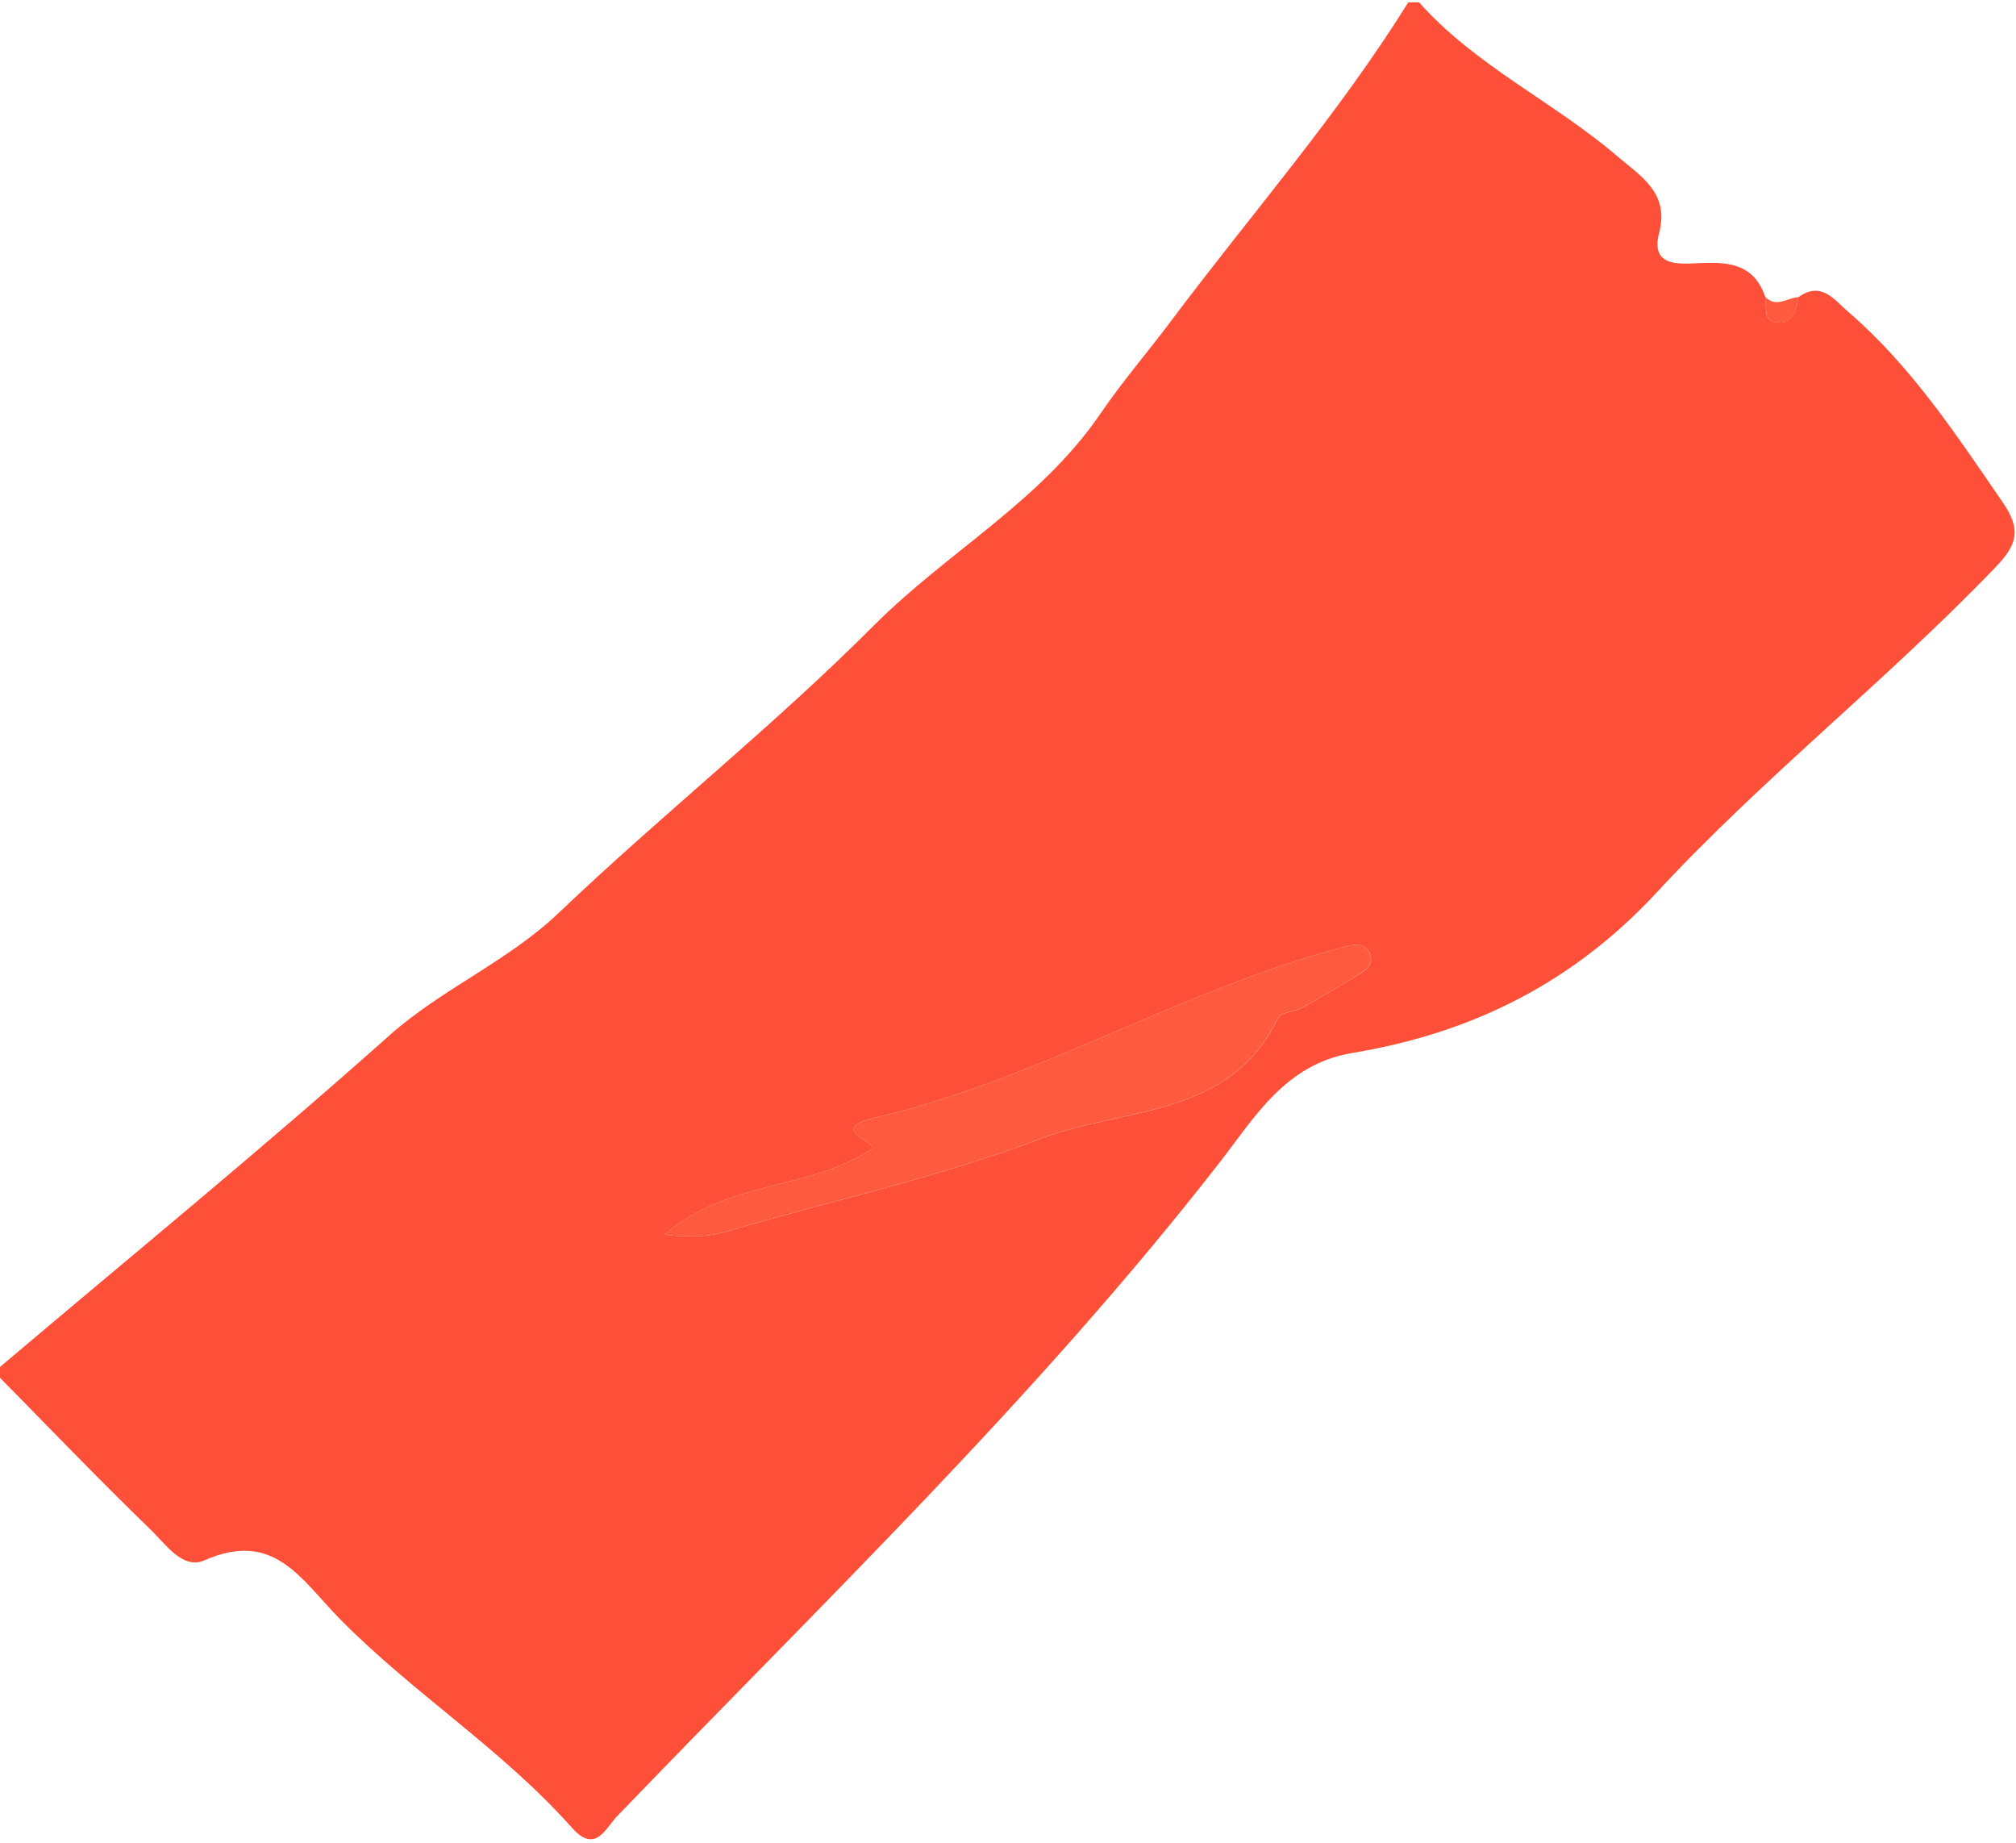 <svg xmlns="http://www.w3.org/2000/svg" width="186" height="170" fill="none"><path fill="#FE5039" d="M165.92 27.41c2.13-1.51 3.31.24 4.63 1.38 5.8 5 9.94 11.32 14.24 17.57 1.74 2.52 1.28 3.92-.64 5.92-10.01 10.44-21.46 19.42-31.26 30-7.82 8.45-17.17 13.03-28.13 14.85-6.21 1.03-9.05 6.02-12.26 10.13-16.86 21.66-36.64 40.59-55.59 60.3-1.05 1.1-1.98 3.48-4.15 1.03-6.41-7.22-14.67-12.41-21.39-19.24-3.6-3.66-6.09-8.26-12.51-5.42-1.99.88-3.57-1.48-4.93-2.8-4.73-4.57-9.3-9.34-13.93-14.04v-1C11.99 115.94 24.16 106 35.88 95.55c4.89-4.36 10.94-6.83 15.71-11.38 9.48-9.04 19.8-17.21 29.04-26.48 6.75-6.76 15.38-11.45 20.89-19.52 2.04-2.99 4.42-5.75 6.6-8.66 7.3-9.74 15.35-18.92 21.81-29.29h1c5.2 5.85 12.38 9.15 18.25 14.16 2.29 1.95 4.85 3.42 3.89 7.13-.75 2.91 1.53 2.87 3.31 2.78 2.79-.14 5.36-.16 6.48 3.08.17.9-.26 2.28 1.1 2.39 1.45.12 1.78-1.17 1.96-2.36zM61.29 113.89c2.62.3 4.21.16 5.86-.32 9.68-2.85 19.61-5.01 29.01-8.58 7.54-2.86 17.35-1.84 21.75-11.09.26-.54 1.51-.55 2.22-.94 1.74-.96 3.45-1.97 5.14-3.01.69-.43 1.5-.95 1.13-1.95s-1.37-.92-2.12-.73c-2.23.59-4.45 1.26-6.63 2.01-12.43 4.26-24 10.82-36.89 13.81-4.3 1-.34 2.12-.23 2.82-5.76 3.92-13.35 2.87-19.23 7.98z"/><path fill="#FE5B3E" d="M165.92 27.41c-.18 1.19-.51 2.48-1.96 2.36-1.35-.11-.92-1.49-1.1-2.39 1.01 1.05 2.04.09 3.06.03M61.29 113.89c5.87-5.11 13.47-4.06 19.23-7.98-.11-.7-4.06-1.82.23-2.82 12.89-2.99 24.46-9.55 36.89-13.81 2.18-.75 4.4-1.42 6.63-2.01.75-.2 1.75-.28 2.12.73.37 1-.45 1.52-1.13 1.95-1.69 1.05-3.4 2.06-5.14 3.01-.71.39-1.96.4-2.22.94-4.4 9.25-14.2 8.22-21.75 11.09-9.4 3.57-19.33 5.73-29.01 8.58-1.64.48-3.23.62-5.86.32z"/></svg>